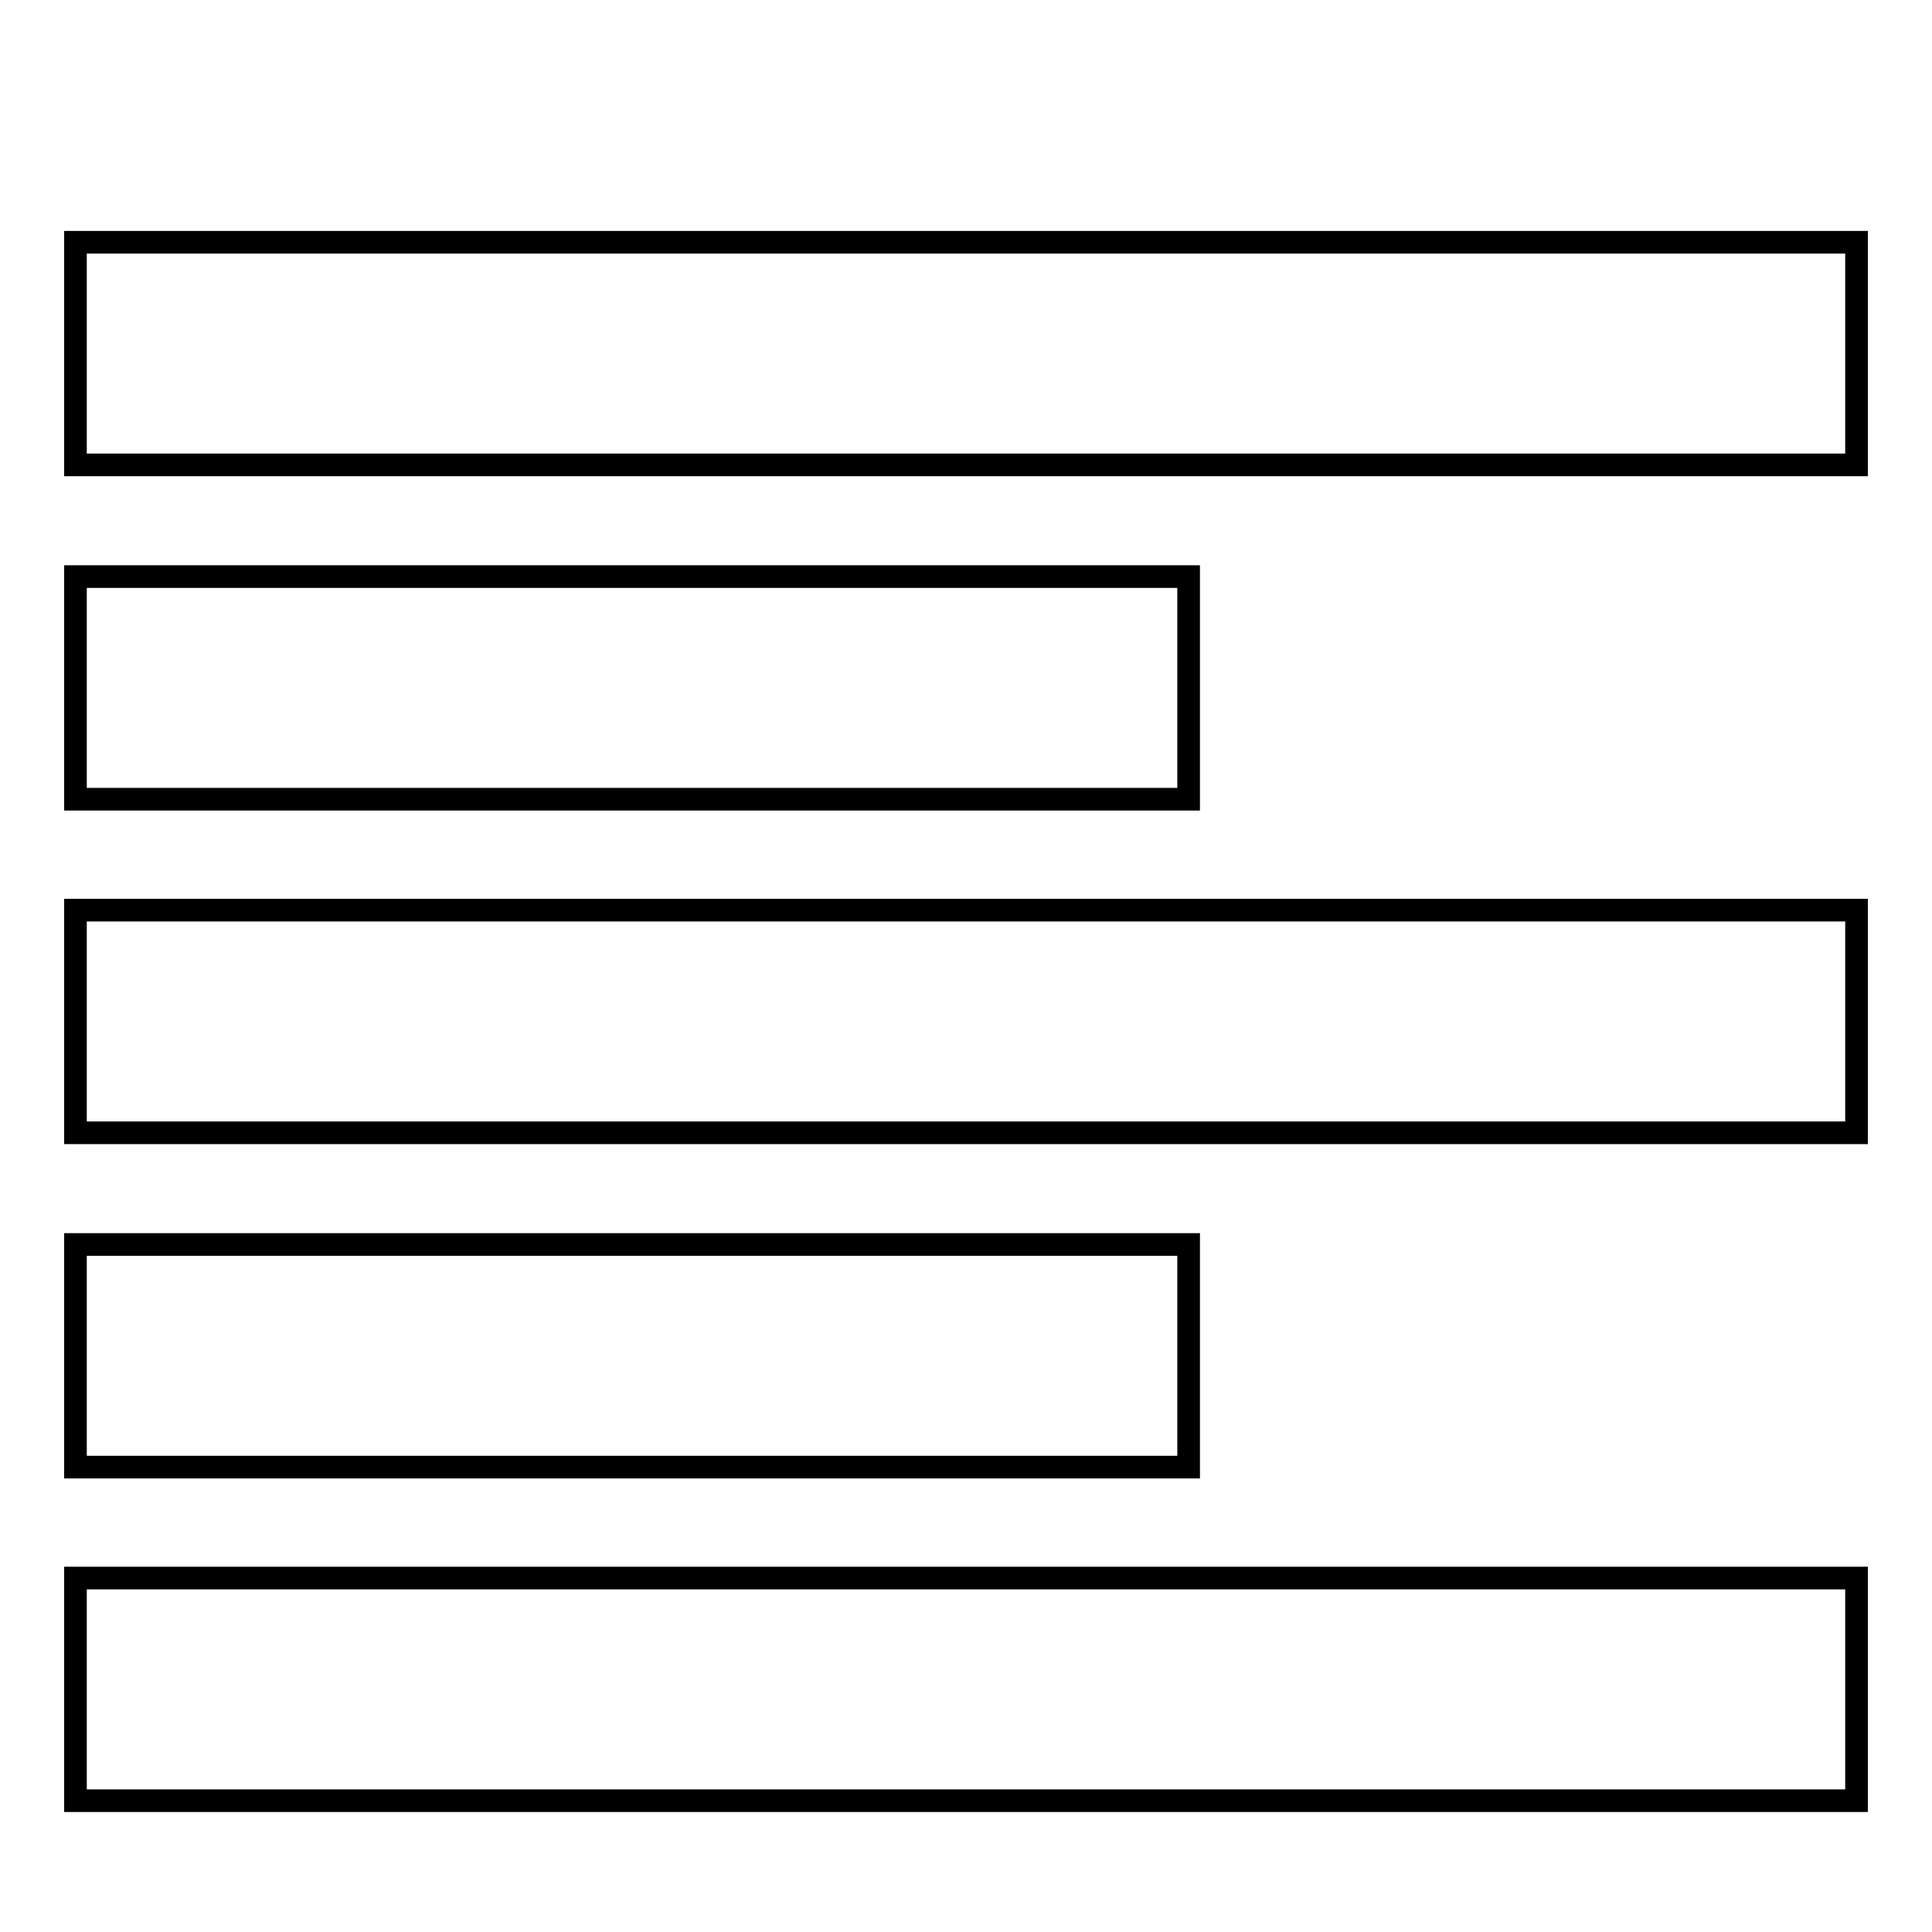 <?xml version="1.0" encoding="utf-8"?>
<!-- Svg Vector Icons : http://www.onlinewebfonts.com/icon -->
<!DOCTYPE svg PUBLIC "-//W3C//DTD SVG 1.1//EN" "http://www.w3.org/Graphics/SVG/1.1/DTD/svg11.dtd">
<svg version="1.1" xmlns="http://www.w3.org/2000/svg" xmlns:xlink="http://www.w3.org/1999/xlink" x="0px" y="0px" viewBox="0 0 256 256" enable-background="new 0 0 256 256" xml:space="preserve">
<g><g><path stroke-width="3" fill-opacity="0" stroke="#000000"  d="M10,17.4L10,17.4L10,17.4z"/><path stroke-width="3" fill-opacity="0" stroke="#000000"  d="M10,32.1h236v29.5H10V32.1z M10,76.4h147.5v29.5H10V76.4z M10,164.9h147.5v29.5H10V164.9z M10,120.6h236v29.5H10V120.6z M10,209.1h236v29.5H10V209.1z"/></g></g>
</svg>